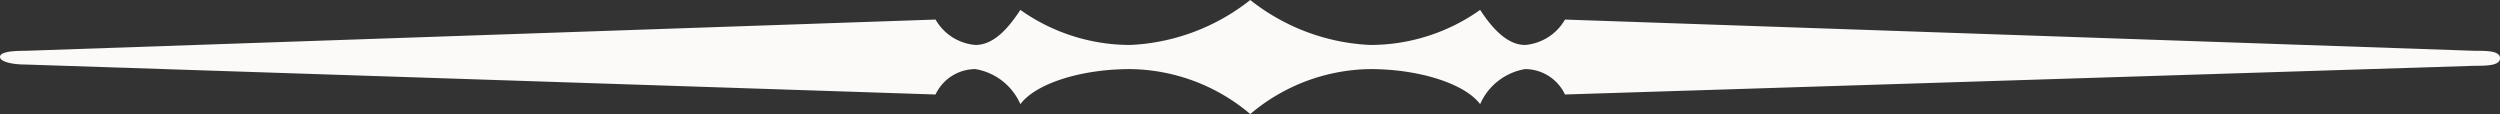 <svg id="a6bd9947-e902-4506-a2f3-c93e2252e582" data-name="Layer 1" xmlns="http://www.w3.org/2000/svg" viewBox="0 0 98.42 4.49">
  <rect x="0" y="0" width="98.42" height="4.49" fill="#333333" stroke="none"/>
  <path d="M1,2.54c-.49,0-1-.1-1-.3S.49,2,1,2L36.83.77a2,2,0,0,0,1.57,1c.79,0,1.38-.79,1.77-1.38A7.48,7.48,0,0,0,44.5,1.77,8.21,8.21,0,0,0,49.22,0a8.21,8.21,0,0,0,4.72,1.77A7.48,7.48,0,0,0,58.27.39c.39.59,1,1.38,1.77,1.38a2,2,0,0,0,1.57-1L97.42,2c.49,0,1,0,1,.29s-.49.3-1,.3L61.61,3.72a1.74,1.74,0,0,0-1.57-1A2.36,2.36,0,0,0,58.27,4.1c-.59-.79-2.36-1.38-4.33-1.38a7.44,7.44,0,0,0-4.72,1.77A7.44,7.44,0,0,0,44.5,2.72c-2,0-3.74.59-4.33,1.38A2.36,2.36,0,0,0,38.4,2.72a1.74,1.74,0,0,0-1.57,1Z" style="fill: #fbfaf8"/>
</svg>
